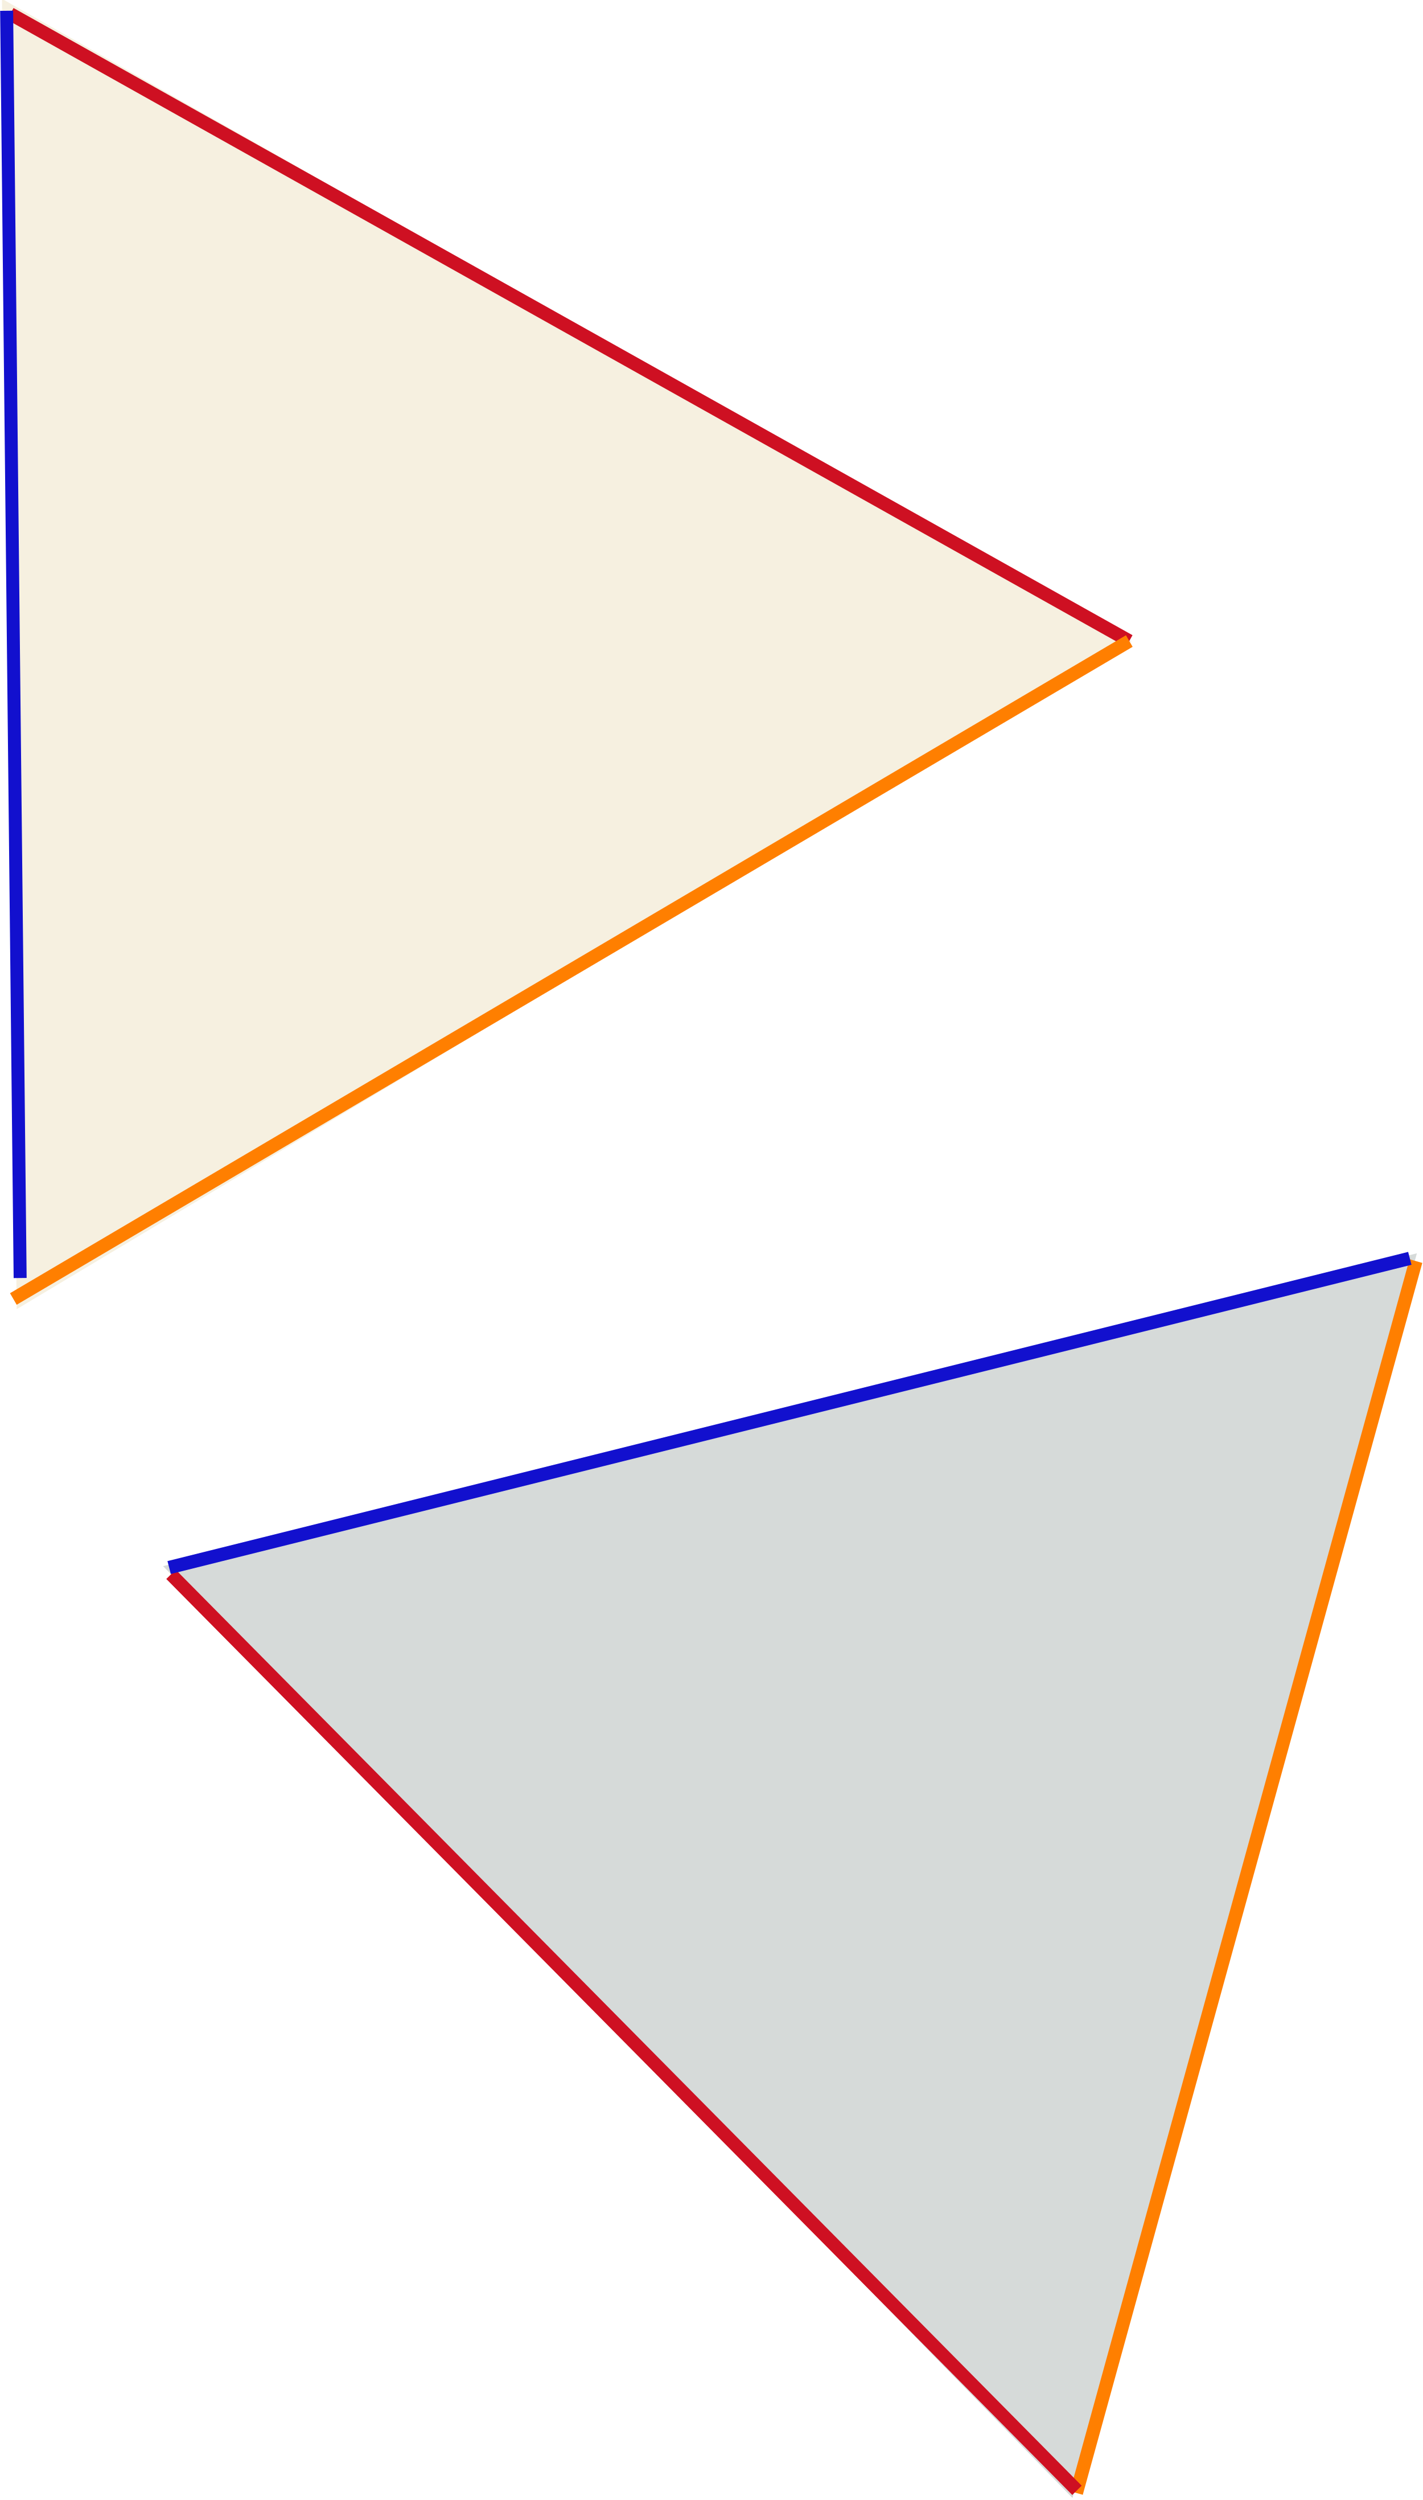 <?xml version="1.0" encoding="UTF-8" standalone="no"?>
<!-- Created with Inkscape (http://www.inkscape.org/) -->

<svg
   width="80.608mm"
   height="141.542mm"
   viewBox="0 0 80.608 141.542"
   version="1.1"
   id="svg5"
   inkscape:version="1.1 (c68e22c387, 2021-05-23)"
   sodipodi:docname="Aufgabe 2 - 7. Kongruenz.svg"
   xmlns:inkscape="http://www.inkscape.org/namespaces/inkscape"
   xmlns:sodipodi="http://sodipodi.sourceforge.net/DTD/sodipodi-0.dtd"
   xmlns="http://www.w3.org/2000/svg"
   xmlns:svg="http://www.w3.org/2000/svg">
  <sodipodi:namedview
     id="namedview7"
     pagecolor="#ffffff"
     bordercolor="#666666"
     borderopacity="1.0"
     inkscape:pageshadow="2"
     inkscape:pageopacity="0.0"
     inkscape:pagecheckerboard="0"
     inkscape:document-units="mm"
     showgrid="true"
     fit-margin-top="0"
     fit-margin-left="0"
     fit-margin-right="0"
     fit-margin-bottom="0"
     inkscape:zoom="1.0507202"
     inkscape:cx="-53.772641"
     inkscape:cy="262.67697"
     inkscape:window-width="1920"
     inkscape:window-height="986"
     inkscape:window-x="2869"
     inkscape:window-y="-11"
     inkscape:window-maximized="1"
     inkscape:current-layer="g2275">
    <inkscape:grid
       type="xygrid"
       id="grid9"
       originx="-70.567"
       originy="-71.437" />
  </sodipodi:namedview>
  <defs
     id="defs2" />
  <g
     inkscape:label="Ebene 1"
     inkscape:groupmode="layer"
     id="layer1"
     transform="translate(-70.567,-71.438)">
    <g
       id="g2281"
       transform="matrix(0.557,-0.672,0.665,0.563,-5.348,110.331)">
      <g
         id="g4759">
        <path
           sodipodi:type="star"
           style="fill:#ede0c0;fill-opacity:0.486;stroke:#b40000;stroke-width:0;stroke-miterlimit:3.4;stroke-dasharray:none;stroke-dashoffset:1.586;stroke-opacity:1"
           id="path55"
           inkscape:flatsided="false"
           sodipodi:sides="3"
           sodipodi:cx="100"
           sodipodi:cy="160"
           sodipodi:r1="184.39088"
           sodipodi:r2="92.195442"
           sodipodi:arg1="0.86217005"
           sodipodi:arg2="1.9093676"
           inkscape:rounded="0"
           inkscape:randomized="0"
           d="M 220,300 69.378,246.962 -81.244,193.923 40,90 161.244,-13.923 190.622,143.038 Z"
           transform="matrix(0.265,0,0,0.265,47.625,42.333)"
           inkscape:transform-center-x="8.1020124"
           inkscape:transform-center-y="-4.4877371" />
        <path
           style="fill:#e615c9;fill-opacity:1;stroke:#ce1022;stroke-width:0.865;stroke-linecap:butt;stroke-linejoin:miter;stroke-miterlimit:4;stroke-dasharray:none;stroke-opacity:1"
           d="m 89.958,39.688 15.875,82.021"
           id="path1745" />
        <path
           style="fill:#1520e6;fill-opacity:1;stroke:#1210ce;stroke-width:0.848;stroke-linecap:butt;stroke-linejoin:miter;stroke-miterlimit:4;stroke-dasharray:none;stroke-opacity:1"
           d="M 89.958,39.375 27.781,92.604"
           id="path1745-4" />
        <path
           style="fill:#e615c9;fill-opacity:1;stroke:#ff7f00;stroke-width:0.863;stroke-linecap:butt;stroke-linejoin:miter;stroke-miterlimit:4;stroke-dasharray:none;stroke-opacity:1"
           d="M 26.458,93.133 105.833,121.708"
           id="path1745-2" />
      </g>
    </g>
    <g
       id="g4767"
       transform="matrix(-0.603,0.619,-0.626,-0.609,303.845,187.979)">
      <g
         id="g6197"
         transform="rotate(-2.128,71.982,166.801)">
        <g
           id="g2275"
           transform="rotate(60.654,136.725,169.203)">
          <path
             sodipodi:type="star"
             style="fill:#d6dad9;fill-opacity:1;stroke:#fd2600;stroke-width:0;stroke-miterlimit:3.4;stroke-dasharray:none;stroke-dashoffset:0;stroke-opacity:0.415"
             id="path55-9"
             inkscape:flatsided="false"
             sodipodi:sides="3"
             sodipodi:cx="100"
             sodipodi:cy="160"
             sodipodi:r1="184.39088"
             sodipodi:r2="92.195442"
             sodipodi:arg1="0.86217005"
             sodipodi:arg2="1.9093676"
             inkscape:rounded="0"
             inkscape:randomized="0"
             transform="matrix(-0.257,-0.062,0.062,-0.257,148.183,216.658)"
             inkscape:transform-center-x="-11.134208"
             inkscape:transform-center-y="-1.209525"
             d="M 220,300 69.378,246.962 -81.244,193.923 40,90 161.244,-13.923 190.622,143.038 Z" />
          <path
             style="fill:#e615c9;fill-opacity:1;stroke:#ff7f00;stroke-width:0.865;stroke-linecap:butt;stroke-linejoin:miter;stroke-miterlimit:4;stroke-dasharray:none;stroke-opacity:1"
             d="m 110.067,126.293 -4.233,83.436"
             id="path1745-7" />
          <path
             style="fill:#e615c9;fill-opacity:1;stroke:#ce1022;stroke-width:0.865;stroke-linecap:butt;stroke-linejoin:miter;stroke-miterlimit:4;stroke-dasharray:none;stroke-opacity:1"
             d="M 110.067,126.471 180.468,171.45"
             id="path1745-75"
             inkscape:transform-center-x="7.5543422"
             inkscape:transform-center-y="1.259057" />
          <path
             style="fill:#e615c9;fill-opacity:1;stroke:#1210ce;stroke-width:0.865;stroke-linecap:butt;stroke-linejoin:miter;stroke-miterlimit:4;stroke-dasharray:none;stroke-opacity:1"
             d="m 106.259,209.815 74.422,-37.958"
             id="path1745-75-3"
             inkscape:transform-center-x="2.7370772"
             inkscape:transform-center-y="7.152742" />
        </g>
      </g>
    </g>
  </g>
</svg>
